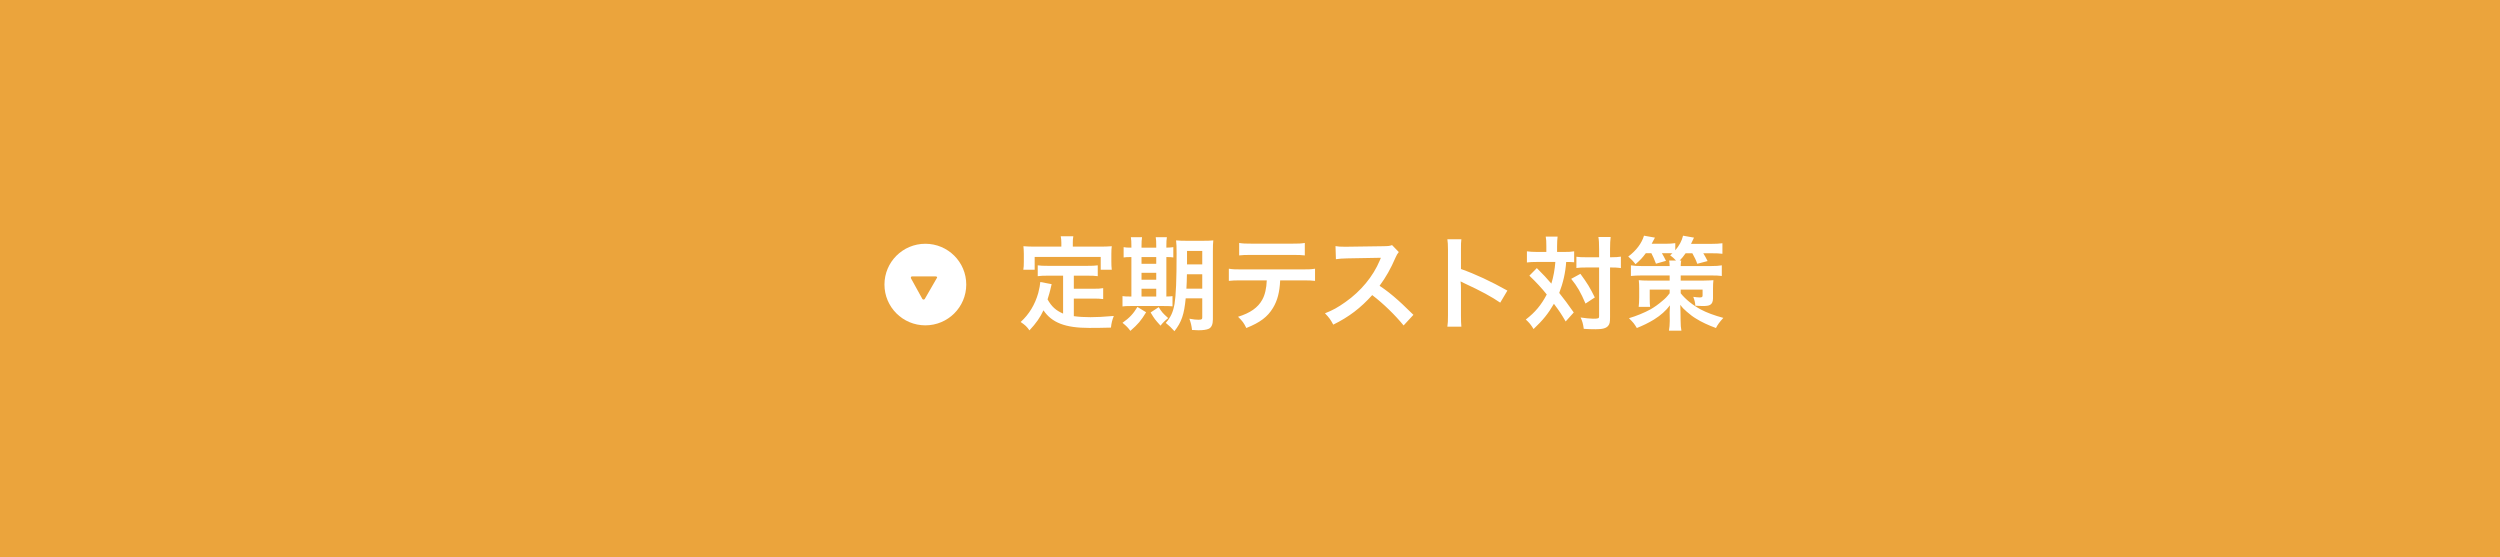 <svg width="489" height="109" viewBox="0 0 489 109" fill="none" xmlns="http://www.w3.org/2000/svg">
<path d="M489 0H0V109H489V0Z" fill="#EBA43C"/>
<path d="M181 63.638C185.418 63.638 189 60.066 189 55.659C189 51.252 185.418 47.68 181 47.68C176.582 47.68 173 51.252 173 55.659C173 60.066 176.582 63.638 181 63.638Z" fill="white"/>
<path d="M178.2 54.462C178.1 54.263 178.2 54.063 178.4 54.063H183C183.3 54.063 183.4 54.263 183.2 54.462L180.9 58.452C180.8 58.651 180.5 58.651 180.4 58.452L178.2 54.462Z" fill="#EBA43C"/>
<path d="M207.941 61.34V53.92H205.001C204.121 53.92 203.561 53.94 202.981 54.02V51.9C203.501 51.98 204.081 52 205.001 52H212.661C213.601 52 214.181 51.98 214.721 51.9V54.02C214.161 53.94 213.581 53.92 212.661 53.92H210.041V56.48H213.821C214.741 56.48 215.241 56.46 215.781 56.36V58.5C215.181 58.42 214.701 58.4 213.821 58.4H210.041V61.84C211.021 61.98 212.121 62.04 213.301 62.04C214.461 62.04 215.821 61.98 217.861 61.8C217.541 62.62 217.401 63.16 217.301 64.08C215.661 64.12 214.621 64.14 213.041 64.14C208.361 64.14 205.741 63.12 204.101 60.7C203.461 62.08 202.701 63.18 201.361 64.62C200.841 63.88 200.561 63.62 199.641 62.98C201.281 61.5 202.441 59.58 203.081 57.32C203.301 56.5 203.461 55.6 203.481 55.16L205.701 55.58C205.601 55.92 205.601 55.94 205.421 56.76C205.321 57.16 205.201 57.62 204.901 58.56C205.701 59.98 206.521 60.72 207.941 61.34ZM207.601 48.24V47.5C207.601 47 207.561 46.66 207.481 46.22H209.941C209.861 46.64 209.841 46.96 209.841 47.48V48.24H215.241C216.041 48.24 216.721 48.22 217.461 48.16C217.401 48.62 217.381 49.06 217.381 49.64V51.2C217.381 51.78 217.401 52.24 217.461 52.76H215.301V50.26H202.381V52.76H200.161C200.241 52.28 200.261 51.88 200.261 51.18V49.64C200.261 49.12 200.221 48.62 200.181 48.16C200.901 48.22 201.581 48.24 202.381 48.24H207.601ZM235.161 58.36H231.921C231.621 61.52 231.121 62.98 229.721 64.78C229.101 64.08 228.721 63.74 228.021 63.16C229.001 62.06 229.461 61.04 229.741 59.44C230.021 57.72 230.141 54.76 230.141 49.62C230.141 48.26 230.121 47.7 230.041 47.02C230.681 47.08 231.221 47.1 232.261 47.1H235.161C236.261 47.1 236.721 47.08 237.321 47.02C237.261 47.52 237.241 48.12 237.241 49.22V62.48C237.241 63.46 236.961 64.08 236.401 64.32C236.001 64.5 235.301 64.6 234.421 64.6C234.181 64.6 234.141 64.6 233.161 64.54C233.061 63.68 232.941 63.18 232.641 62.34C233.541 62.5 233.941 62.54 234.401 62.54C235.021 62.54 235.161 62.46 235.161 62.1V58.36ZM235.161 53.64H232.161C232.141 54.82 232.121 55.56 232.061 56.46H235.161V53.64ZM235.161 51.72V49.08H232.181V51.72H235.161ZM221.301 48.44V48.1C221.301 47.38 221.281 46.88 221.201 46.4H223.381C223.301 46.88 223.281 47.38 223.281 48.1V48.44H226.161V48.1C226.161 47.32 226.141 46.84 226.061 46.4H228.241C228.161 46.86 228.141 47.36 228.141 48.1V48.44C228.841 48.42 229.161 48.4 229.501 48.34V50.36C229.161 50.3 228.861 50.28 228.141 50.28V58C228.801 57.98 228.981 57.98 229.341 57.92V59.92C228.961 59.88 228.481 59.86 227.661 59.86H221.101C220.281 59.86 219.941 59.88 219.561 59.94V57.92C219.961 57.98 220.281 58 221.041 58H221.301V50.28C220.461 50.28 220.141 50.3 219.781 50.36V48.34C220.121 48.42 220.461 48.44 221.301 48.44ZM223.281 58H226.161V56.48H223.281V58ZM223.281 54.72H226.161V53.36H223.281V54.72ZM223.281 51.6H226.161V50.28H223.281V51.6ZM222.481 60.04L224.181 61.08C223.161 62.76 222.621 63.38 221.101 64.72C220.661 64.12 220.361 63.8 219.561 63.14C220.941 62.16 221.641 61.42 222.481 60.04ZM225.061 61.12L226.641 60.08C227.341 61.16 227.381 61.2 228.501 62.22C227.881 62.7 227.421 63.14 227.001 63.7C225.861 62.44 225.861 62.44 225.061 61.12ZM254.681 54.84H250.401C250.301 57.14 249.861 58.8 249.001 60.22C247.941 61.98 246.481 63.08 243.781 64.16C243.281 63.14 243.021 62.8 242.161 61.96C244.561 61.22 246.061 60.16 246.901 58.62C247.421 57.7 247.721 56.4 247.781 54.84H242.901C241.541 54.84 241.081 54.86 240.361 54.94V52.56C241.121 52.68 241.561 52.7 242.941 52.7H254.641C256.001 52.7 256.461 52.68 257.221 52.56V54.94C256.501 54.86 256.041 54.84 254.681 54.84ZM242.381 49.96V47.52C243.121 47.64 243.521 47.66 244.961 47.66H252.641C254.081 47.66 254.481 47.64 255.221 47.52V49.96C254.561 49.88 254.081 49.86 252.681 49.86H244.921C243.521 49.86 243.041 49.88 242.381 49.96ZM276.465 61.58L274.545 63.66C272.885 61.62 270.585 59.38 268.405 57.72C266.145 60.24 263.845 62 260.785 63.5C260.225 62.46 259.985 62.14 259.165 61.28C260.705 60.68 261.665 60.14 263.165 59.08C266.185 56.96 268.585 54.06 269.885 50.94L270.105 50.42C269.785 50.44 269.785 50.44 263.485 50.54C262.525 50.56 261.985 50.6 261.305 50.7L261.225 48.14C261.785 48.24 262.165 48.26 262.985 48.26C263.065 48.26 263.225 48.26 263.465 48.26L270.505 48.16C271.625 48.14 271.785 48.12 272.285 47.94L273.605 49.3C273.345 49.6 273.185 49.88 272.965 50.38C272.045 52.52 271.065 54.26 269.845 55.9C271.105 56.74 272.185 57.58 273.545 58.8C274.045 59.24 274.045 59.24 276.465 61.58ZM285.845 63.9H283.105C283.205 63.26 283.225 62.72 283.225 61.66V48.84C283.225 47.86 283.185 47.34 283.105 46.8H285.845C285.765 47.4 285.765 47.66 285.765 48.9V52.62C288.505 53.58 291.645 55.04 294.845 56.84L293.445 59.2C291.785 58.06 289.705 56.92 286.365 55.38C285.905 55.16 285.845 55.14 285.685 55.04C285.745 55.6 285.765 55.84 285.765 56.4V61.68C285.765 62.72 285.785 63.24 285.845 63.9ZM302.465 49.28V48.16C302.465 47.26 302.445 46.82 302.345 46.28H304.665C304.605 46.82 304.565 47.36 304.565 48.16V49.28H305.985C306.825 49.28 307.305 49.26 307.905 49.16V51.3C307.425 51.26 307.165 51.24 306.345 51.24C306.205 53.32 305.745 55.34 304.985 57.3C306.245 58.9 306.405 59.12 307.825 61.12L306.245 62.88C305.405 61.44 305.105 60.98 303.945 59.42C302.825 61.36 301.805 62.62 299.965 64.36C299.425 63.48 299.105 63.1 298.445 62.5C300.285 61.08 301.465 59.66 302.545 57.6C301.625 56.44 300.525 55.24 299.145 53.92L300.605 52.44C301.005 52.84 301.005 52.84 302.185 54.06C302.345 54.22 302.685 54.6 303.445 55.48C303.845 54.18 304.125 52.68 304.225 51.24H300.525C299.785 51.24 299.225 51.26 298.665 51.34V49.16C299.265 49.24 299.865 49.28 300.645 49.28H302.465ZM312.785 52.32H310.245C309.385 52.32 308.905 52.34 308.345 52.42V50.22C308.885 50.3 309.365 50.32 310.245 50.32H312.785V48.74C312.785 47.56 312.745 46.92 312.645 46.36H315.045C314.965 46.98 314.925 47.66 314.925 48.74V50.32H315.165C316.005 50.32 316.545 50.28 317.045 50.2V52.44C316.885 52.42 316.885 52.42 316.585 52.38C316.385 52.34 315.725 52.32 315.185 52.32H314.925V61.98C314.925 63.02 314.865 63.36 314.565 63.72C314.185 64.2 313.465 64.4 312.145 64.4C311.325 64.4 310.585 64.38 309.785 64.32C309.645 63.32 309.505 62.82 309.165 62.1C309.885 62.22 311.085 62.34 311.585 62.34C312.665 62.34 312.785 62.28 312.785 61.86V52.32ZM307.325 54.54L309.125 53.56C310.465 55.38 311.025 56.3 311.945 58.18L310.125 59.38C309.185 57.18 308.525 56.02 307.325 54.54ZM323.005 49.52H321.925C321.265 50.42 320.785 50.92 319.905 51.68C319.485 51.12 319.065 50.68 318.485 50.18C320.025 49.04 321.125 47.58 321.565 46.1L323.705 46.48C323.625 46.62 323.425 47.02 323.065 47.68H325.745C326.525 47.68 327.125 47.64 327.685 47.56V48.96C328.485 48 328.945 47.16 329.205 46.1L331.345 46.48C330.945 47.32 330.945 47.32 330.765 47.7H334.705C335.605 47.7 336.285 47.66 336.905 47.58V49.64C336.285 49.56 335.705 49.54 334.805 49.54H333.165C333.465 50.02 333.725 50.5 334.005 51.06L331.985 51.6C331.725 50.86 331.485 50.38 331.025 49.54H329.705C329.265 50.16 328.965 50.54 328.545 50.96H328.845C328.785 51.3 328.765 51.46 328.745 52.04H334.645C335.665 52.04 336.185 52 336.785 51.9V53.98C336.185 53.9 335.625 53.88 334.645 53.88H328.745V54.88H333.285C334.285 54.86 334.905 54.84 335.145 54.8C335.085 55.24 335.065 55.76 335.065 56.46V58.34C335.065 59 334.865 59.44 334.485 59.64C334.205 59.8 333.745 59.86 333.005 59.86C332.645 59.86 332.165 59.84 331.605 59.8C331.565 59.18 331.485 58.82 331.205 58.06C331.605 58.12 332.165 58.18 332.465 58.18C332.885 58.18 333.025 58.1 333.025 57.8V56.64H328.745V57.36C329.665 58.54 331.145 59.72 332.685 60.54C333.845 61.16 335.325 61.7 337.085 62.18C336.365 62.98 335.945 63.52 335.645 64.16C334.205 63.64 332.745 62.96 331.745 62.32C331.105 61.94 330.645 61.58 329.925 60.96C329.325 60.44 329.125 60.24 328.665 59.62C328.685 60.28 328.705 60.54 328.705 61.08L328.725 62.6C328.745 63.76 328.765 64.02 328.885 64.68H326.445C326.545 64.08 326.605 63.48 326.605 62.8C326.605 62.72 326.605 62.66 326.605 62.58L326.585 61.12C326.585 60.86 326.605 60.24 326.645 59.72C325.825 60.8 324.865 61.66 323.525 62.5C322.525 63.12 321.325 63.7 320.165 64.16C319.645 63.3 319.485 63.1 318.625 62.24C320.045 61.82 321.665 61.16 322.825 60.52C323.585 60.08 324.345 59.56 325.125 58.88C325.785 58.34 326.045 58.06 326.585 57.36V56.64H322.685V58.4C322.685 59.16 322.705 59.64 322.765 60.02H320.525C320.585 59.5 320.625 58.94 320.625 58.18V56.42C320.625 55.8 320.605 55.3 320.545 54.8C321.025 54.86 321.605 54.88 322.285 54.88H326.585V53.88H321.125C320.305 53.88 319.625 53.92 319.005 53.98V51.9C319.645 52 320.225 52.04 321.125 52.04H326.585C326.565 51.5 326.545 51.3 326.485 50.96H327.825C327.465 50.56 327.165 50.3 326.685 49.94C326.905 49.76 326.965 49.7 327.125 49.56C326.725 49.52 326.505 49.52 326.225 49.52H325.065C325.405 50.1 325.525 50.34 325.865 51.02L323.905 51.58C323.545 50.64 323.365 50.2 323.005 49.52Z" fill="white"/>
</svg>
